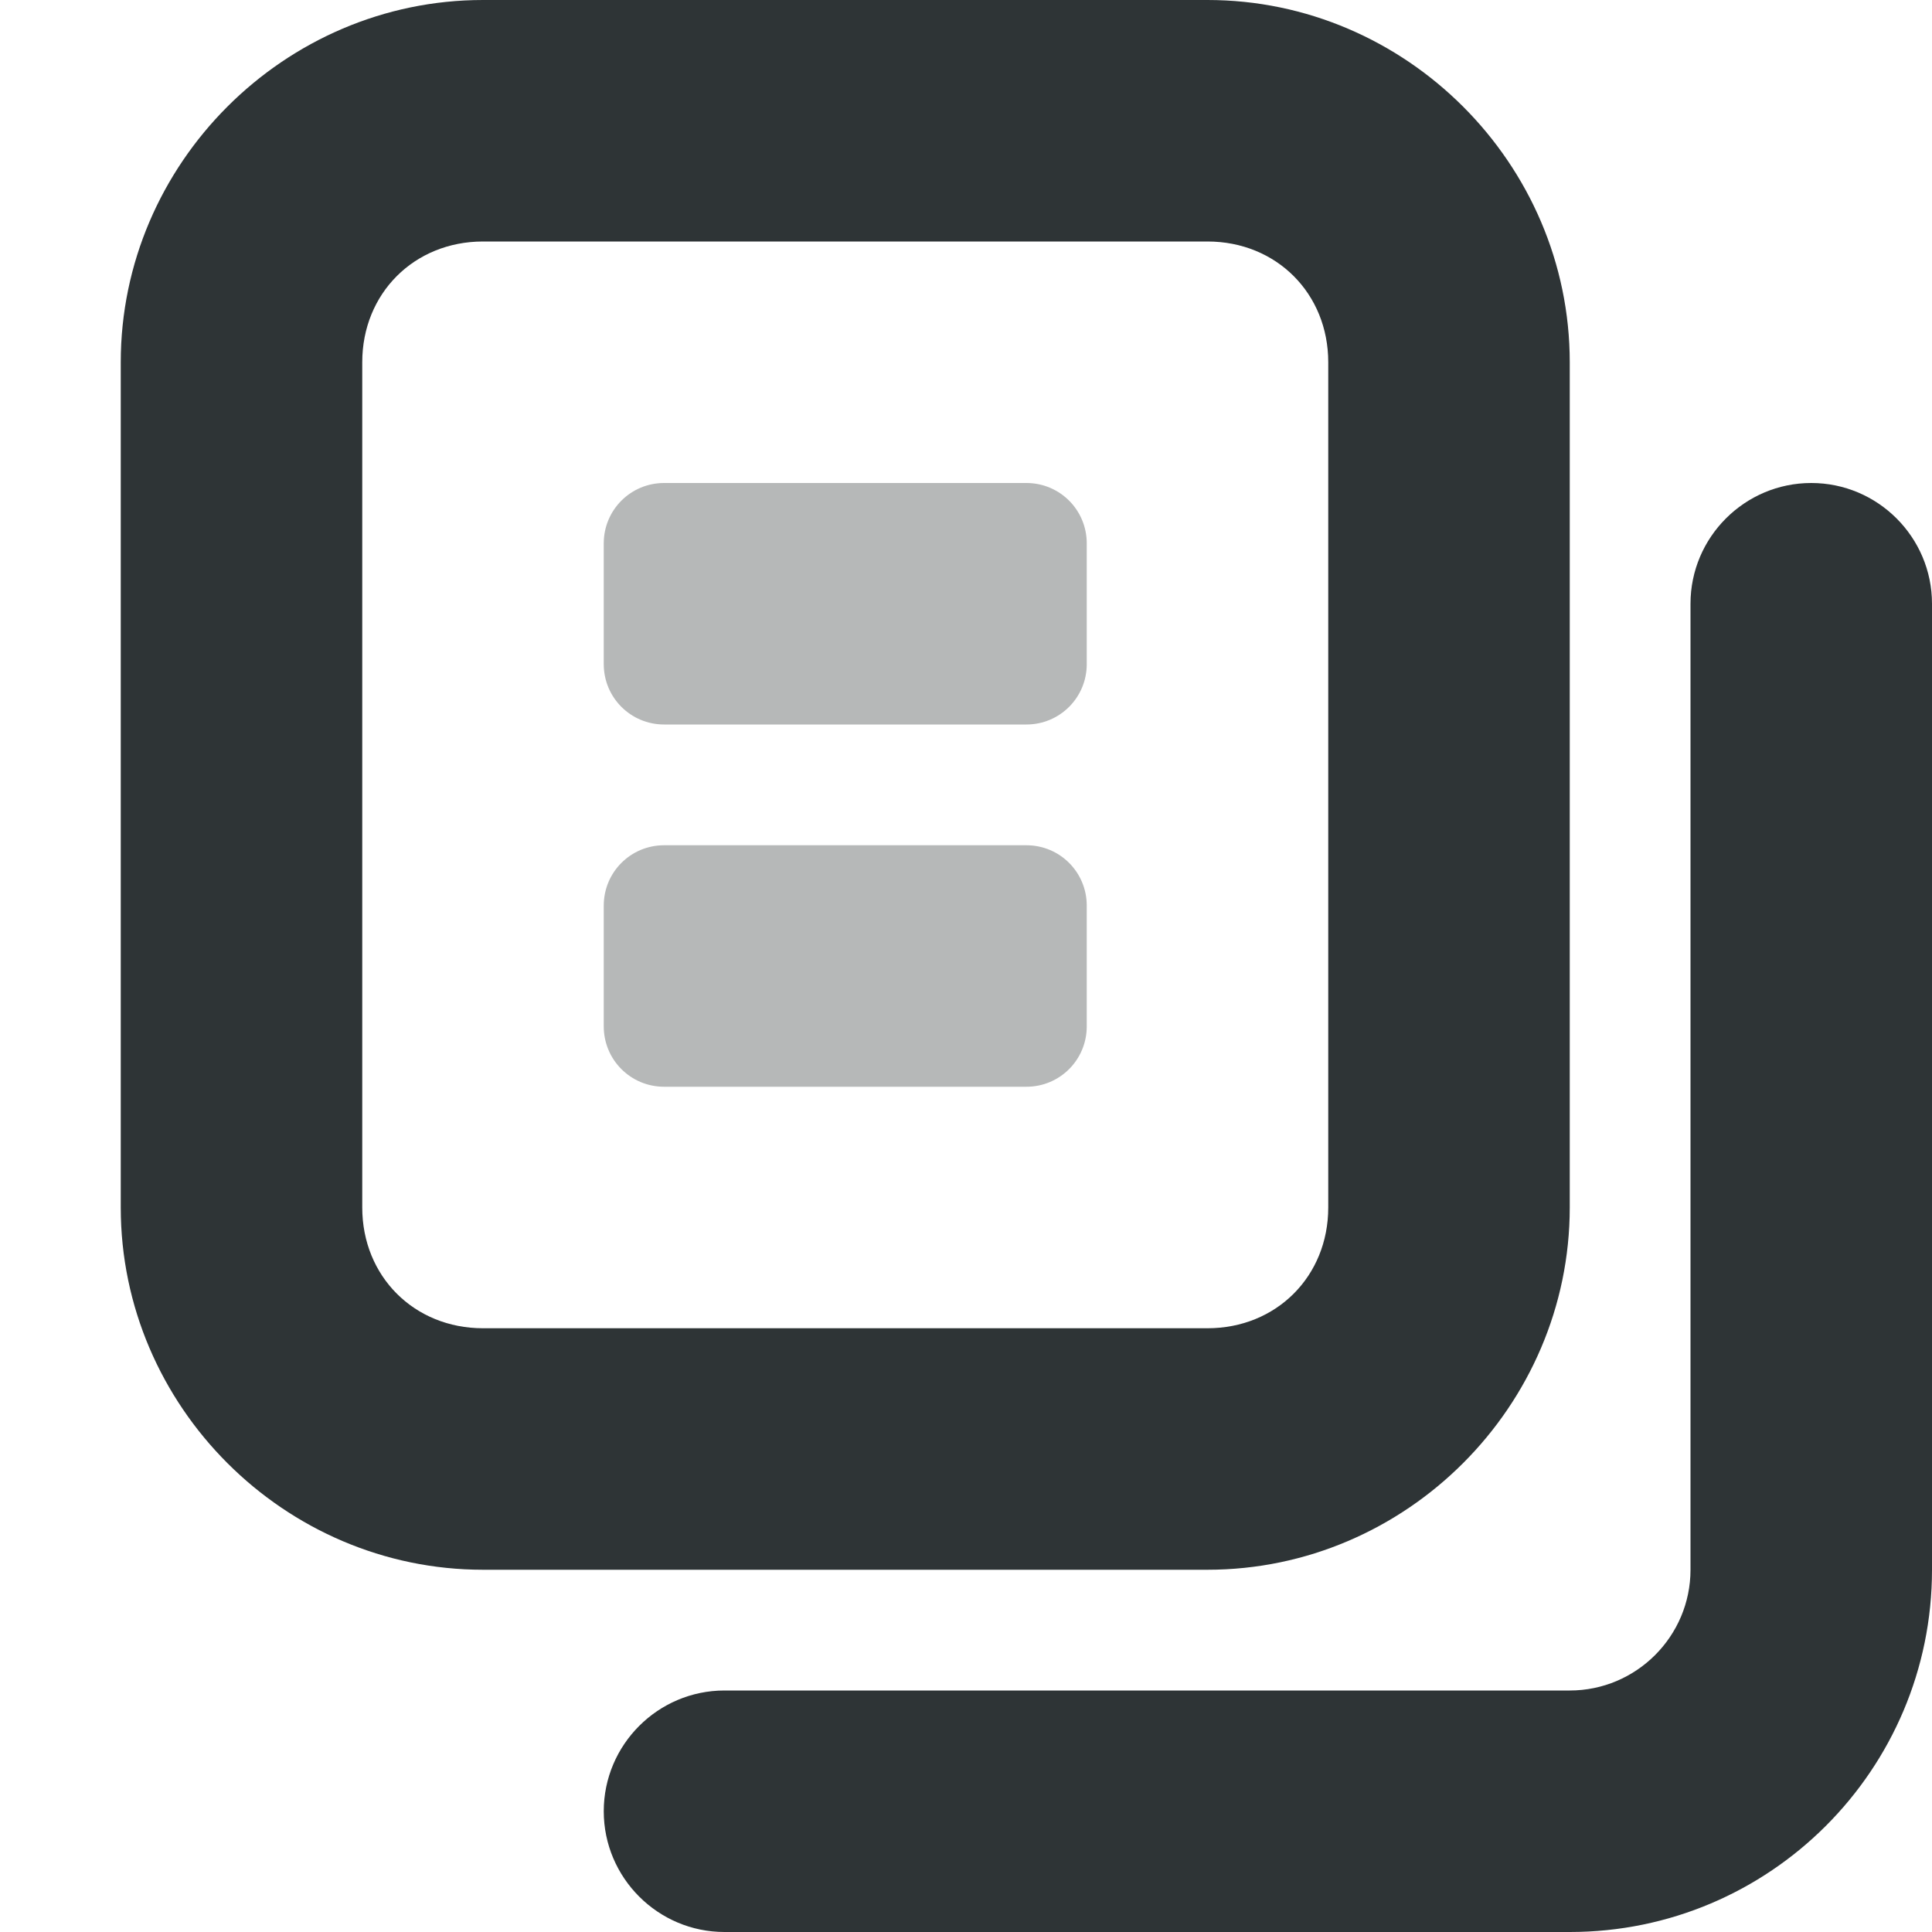 <?xml version="1.0" encoding="UTF-8"?>
<!-- Скачано с сайта svg4.ru / Downloaded from svg4.ru -->
<svg width="800px" height="800px" viewBox="0 0 16 16" xmlns="http://www.w3.org/2000/svg">
    <g fill="#2e3436">
        <path d="m 9 5.5 v -1 c 0 -0.277 -0.223 -0.5 -0.5 -0.5 h -3 c -0.277 0 -0.5 0.223 -0.5 0.5 v 1 c 0 0.277 0.223 0.5 0.5 0.5 h 3 c 0.277 0 0.5 -0.223 0.5 -0.5 z m 0 0" fill-opacity="0.349"/>
        <path d="m 4 0 c -1.645 0 -3 1.355 -3 3 v 7 c 0 1.645 1.355 3 3 3 h 6 c 1.645 0 3 -1.355 3 -3 v -7 c 0 -1.645 -1.355 -3 -3 -3 z m 0 2 h 6 c 0.57 0 1 0.43 1 1 v 7 c 0 0.57 -0.43 1 -1 1 h -6 c -0.57 0 -1 -0.43 -1 -1 v -7 c 0 -0.57 0.43 -1 1 -1 z m 11 2 c -0.551 0 -1 0.449 -1 1 v 8 c 0 0.551 -0.449 1 -1 1 h -7 c -0.551 0 -1 0.449 -1 1 s 0.449 1 1 1 h 7 c 1.656 0 3 -1.344 3 -3 v -8 c 0 -0.551 -0.449 -1 -1 -1 z m 0 0"/>
        <path d="m 9 8.5 v -1 c 0 -0.277 -0.223 -0.5 -0.5 -0.5 h -3 c -0.277 0 -0.5 0.223 -0.5 0.5 v 1 c 0 0.277 0.223 0.5 0.5 0.5 h 3 c 0.277 0 0.5 -0.223 0.5 -0.5 z m 0 0" fill-opacity="0.349"/>
    </g>
</svg>